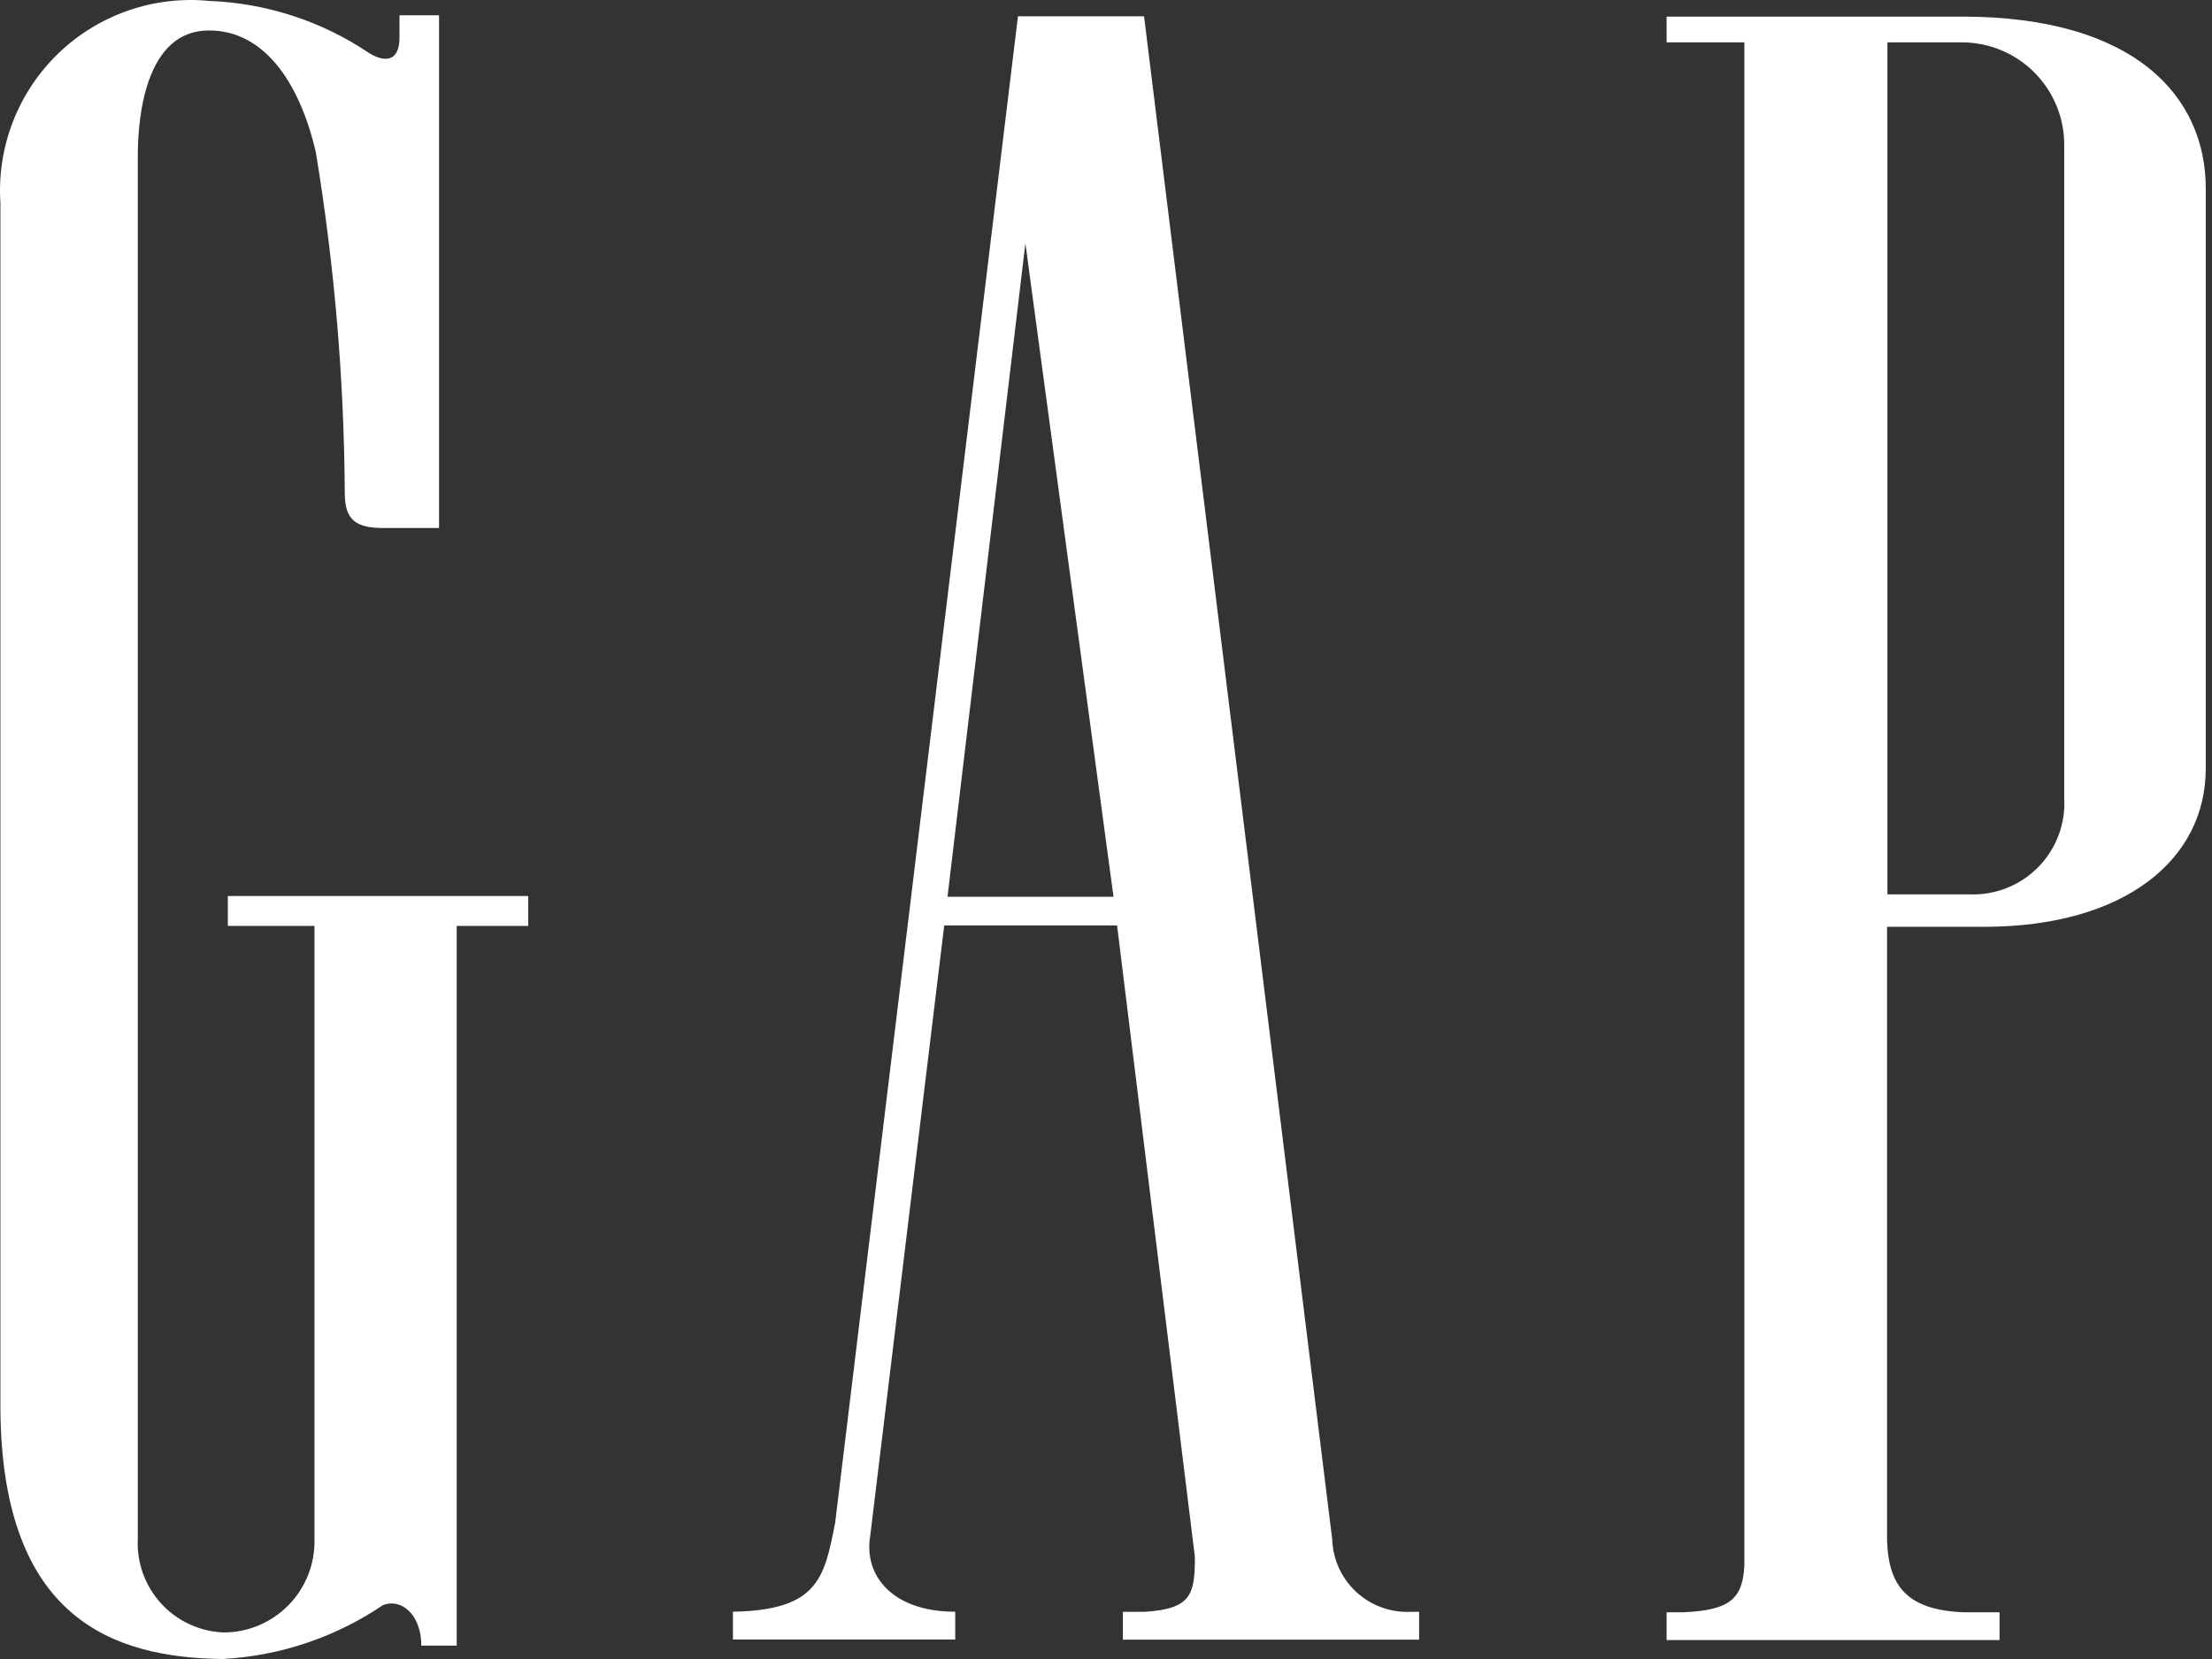 <svg width="104" height="78" viewBox="0 0 104 78" fill="none" xmlns="http://www.w3.org/2000/svg">
<rect x="0" y="0" width="104" height="78" fill="#333333" stroke="none"/>
<path d="M44.548 42.163L48.21 11.438L52.353 42.163H44.548ZM62.633 72.293V72.35L53.789 0.764H47.861L39.265 71.604C38.758 74.15 38.499 75.707 34.46 75.777V77.085H44.911V75.777C41.952 75.777 40.614 74.072 40.91 72.246L44.394 43.511H52.521L56.18 73.208C56.18 74.99 55.988 75.643 53.826 75.781H52.794V77.089H66.722V75.781H66.352C65.877 75.806 65.401 75.735 64.954 75.572C64.507 75.409 64.097 75.157 63.75 74.832C63.403 74.506 63.124 74.114 62.933 73.678C62.741 73.243 62.639 72.773 62.633 72.297" fill="white"/>
<path d="M18.783 1.763C18.783 2.99 17.999 2.893 17.367 2.503C15.142 1.001 12.541 0.149 9.858 0.045C8.563 -0.085 7.255 0.069 6.026 0.496C4.796 0.922 3.674 1.611 2.738 2.515C1.802 3.419 1.074 4.516 0.604 5.73C0.134 6.944 -0.065 8.246 0.019 9.544V66.257C0.093 76.11 5.322 77.939 10.47 78C13.167 77.855 15.773 76.978 18.009 75.465C18.867 75.128 19.809 75.915 19.809 77.371H21.473V43.532H24.836V42.126H10.712V43.532H14.785V72.344C14.802 72.914 14.705 73.482 14.5 74.015C14.294 74.547 13.985 75.033 13.588 75.444C13.192 75.855 12.718 76.182 12.194 76.407C11.669 76.632 11.105 76.749 10.534 76.752C9.977 76.734 9.429 76.605 8.922 76.372C8.415 76.14 7.96 75.809 7.582 75.398C7.205 74.988 6.913 74.506 6.723 73.982C6.534 73.458 6.451 72.901 6.479 72.344V7.295C6.479 5.529 6.838 1.407 9.841 1.433C12.32 1.433 14.048 3.713 14.848 7.15C15.722 12.443 16.177 17.796 16.21 23.16C16.21 24.401 16.671 24.825 18.026 24.825H20.642V0.717H18.783V1.763Z" fill="white"/>
<path d="M88.739 39.308V1.992H92.233C92.873 1.991 93.507 2.117 94.098 2.365C94.689 2.612 95.225 2.975 95.673 3.432C96.122 3.889 96.475 4.431 96.712 5.026C96.949 5.621 97.064 6.257 97.052 6.898V37.499C97.088 38.1 96.999 38.702 96.788 39.265C96.577 39.829 96.25 40.342 95.828 40.771C95.405 41.2 94.898 41.536 94.338 41.756C93.777 41.976 93.177 42.076 92.576 42.049H88.739V39.308ZM92.26 0.781H78.358V1.992H82.013V73.618C81.929 75.168 81.341 75.717 79.098 75.804H78.358V77.109H94.011V75.804H92.367C89.741 75.713 88.772 74.647 88.722 72.377V43.575H93.282C99.917 43.575 103.706 40.398 103.706 36.14V8.852C103.706 4.598 100.451 0.781 92.249 0.781" fill="white"/>
</svg>
